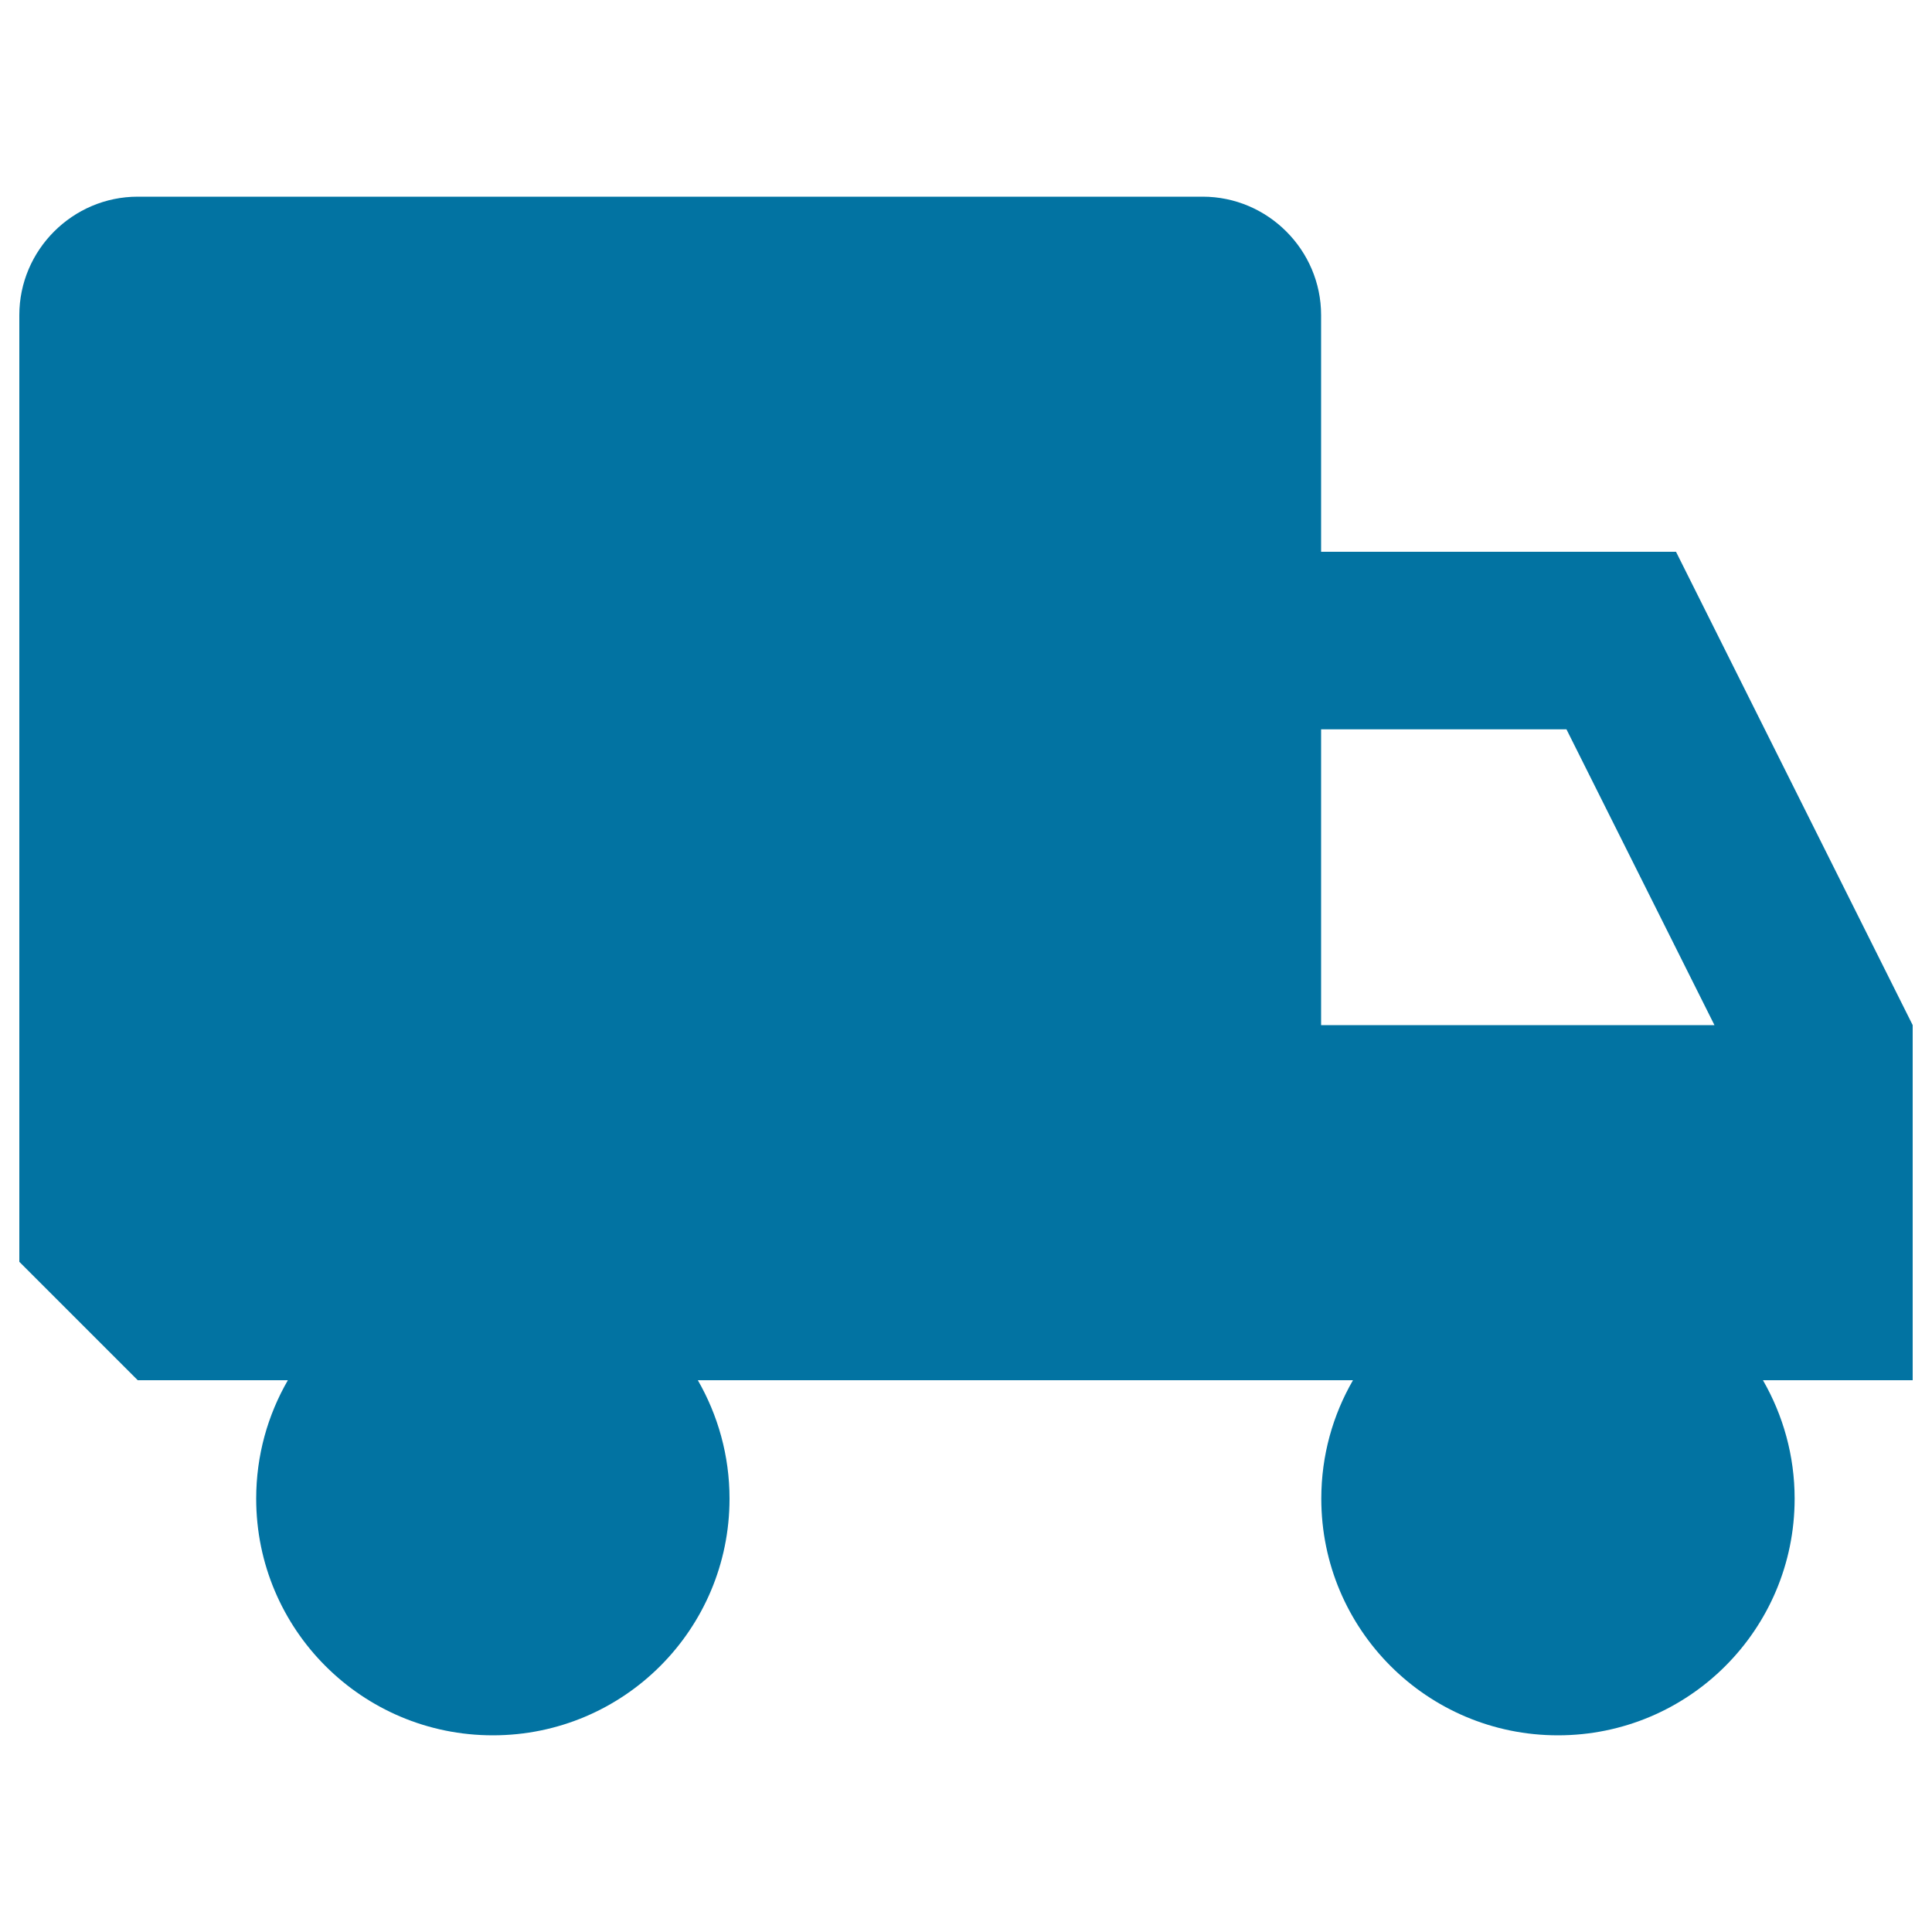 <svg xmlns="http://www.w3.org/2000/svg" viewBox="0 0 1000 1000" style="fill:#0273a2">
<title>Trade SVG icon</title>
<path d="M990,530.6l-122.5-245H683.8V163.1c0-33.7-27.6-61.3-61.3-61.3H71.3c-33.7,0-61.3,27.6-61.3,61.3v490l61.3,61.3h77.7c-10.4,18-16.4,38.9-16.4,61.3c0,67.7,54.8,122.5,122.5,122.5s122.5-54.8,122.5-122.5c0-22.3-6-43.2-16.4-61.3h339.1c-10.4,18-16.4,38.9-16.4,61.3c0,67.7,54.8,122.5,122.5,122.5s122.5-54.8,122.5-122.5c0-22.3-6-43.2-16.4-61.3H990V530.6z M683.8,530.6V377.5h127l76.6,153.1H683.8z"/>
</svg>